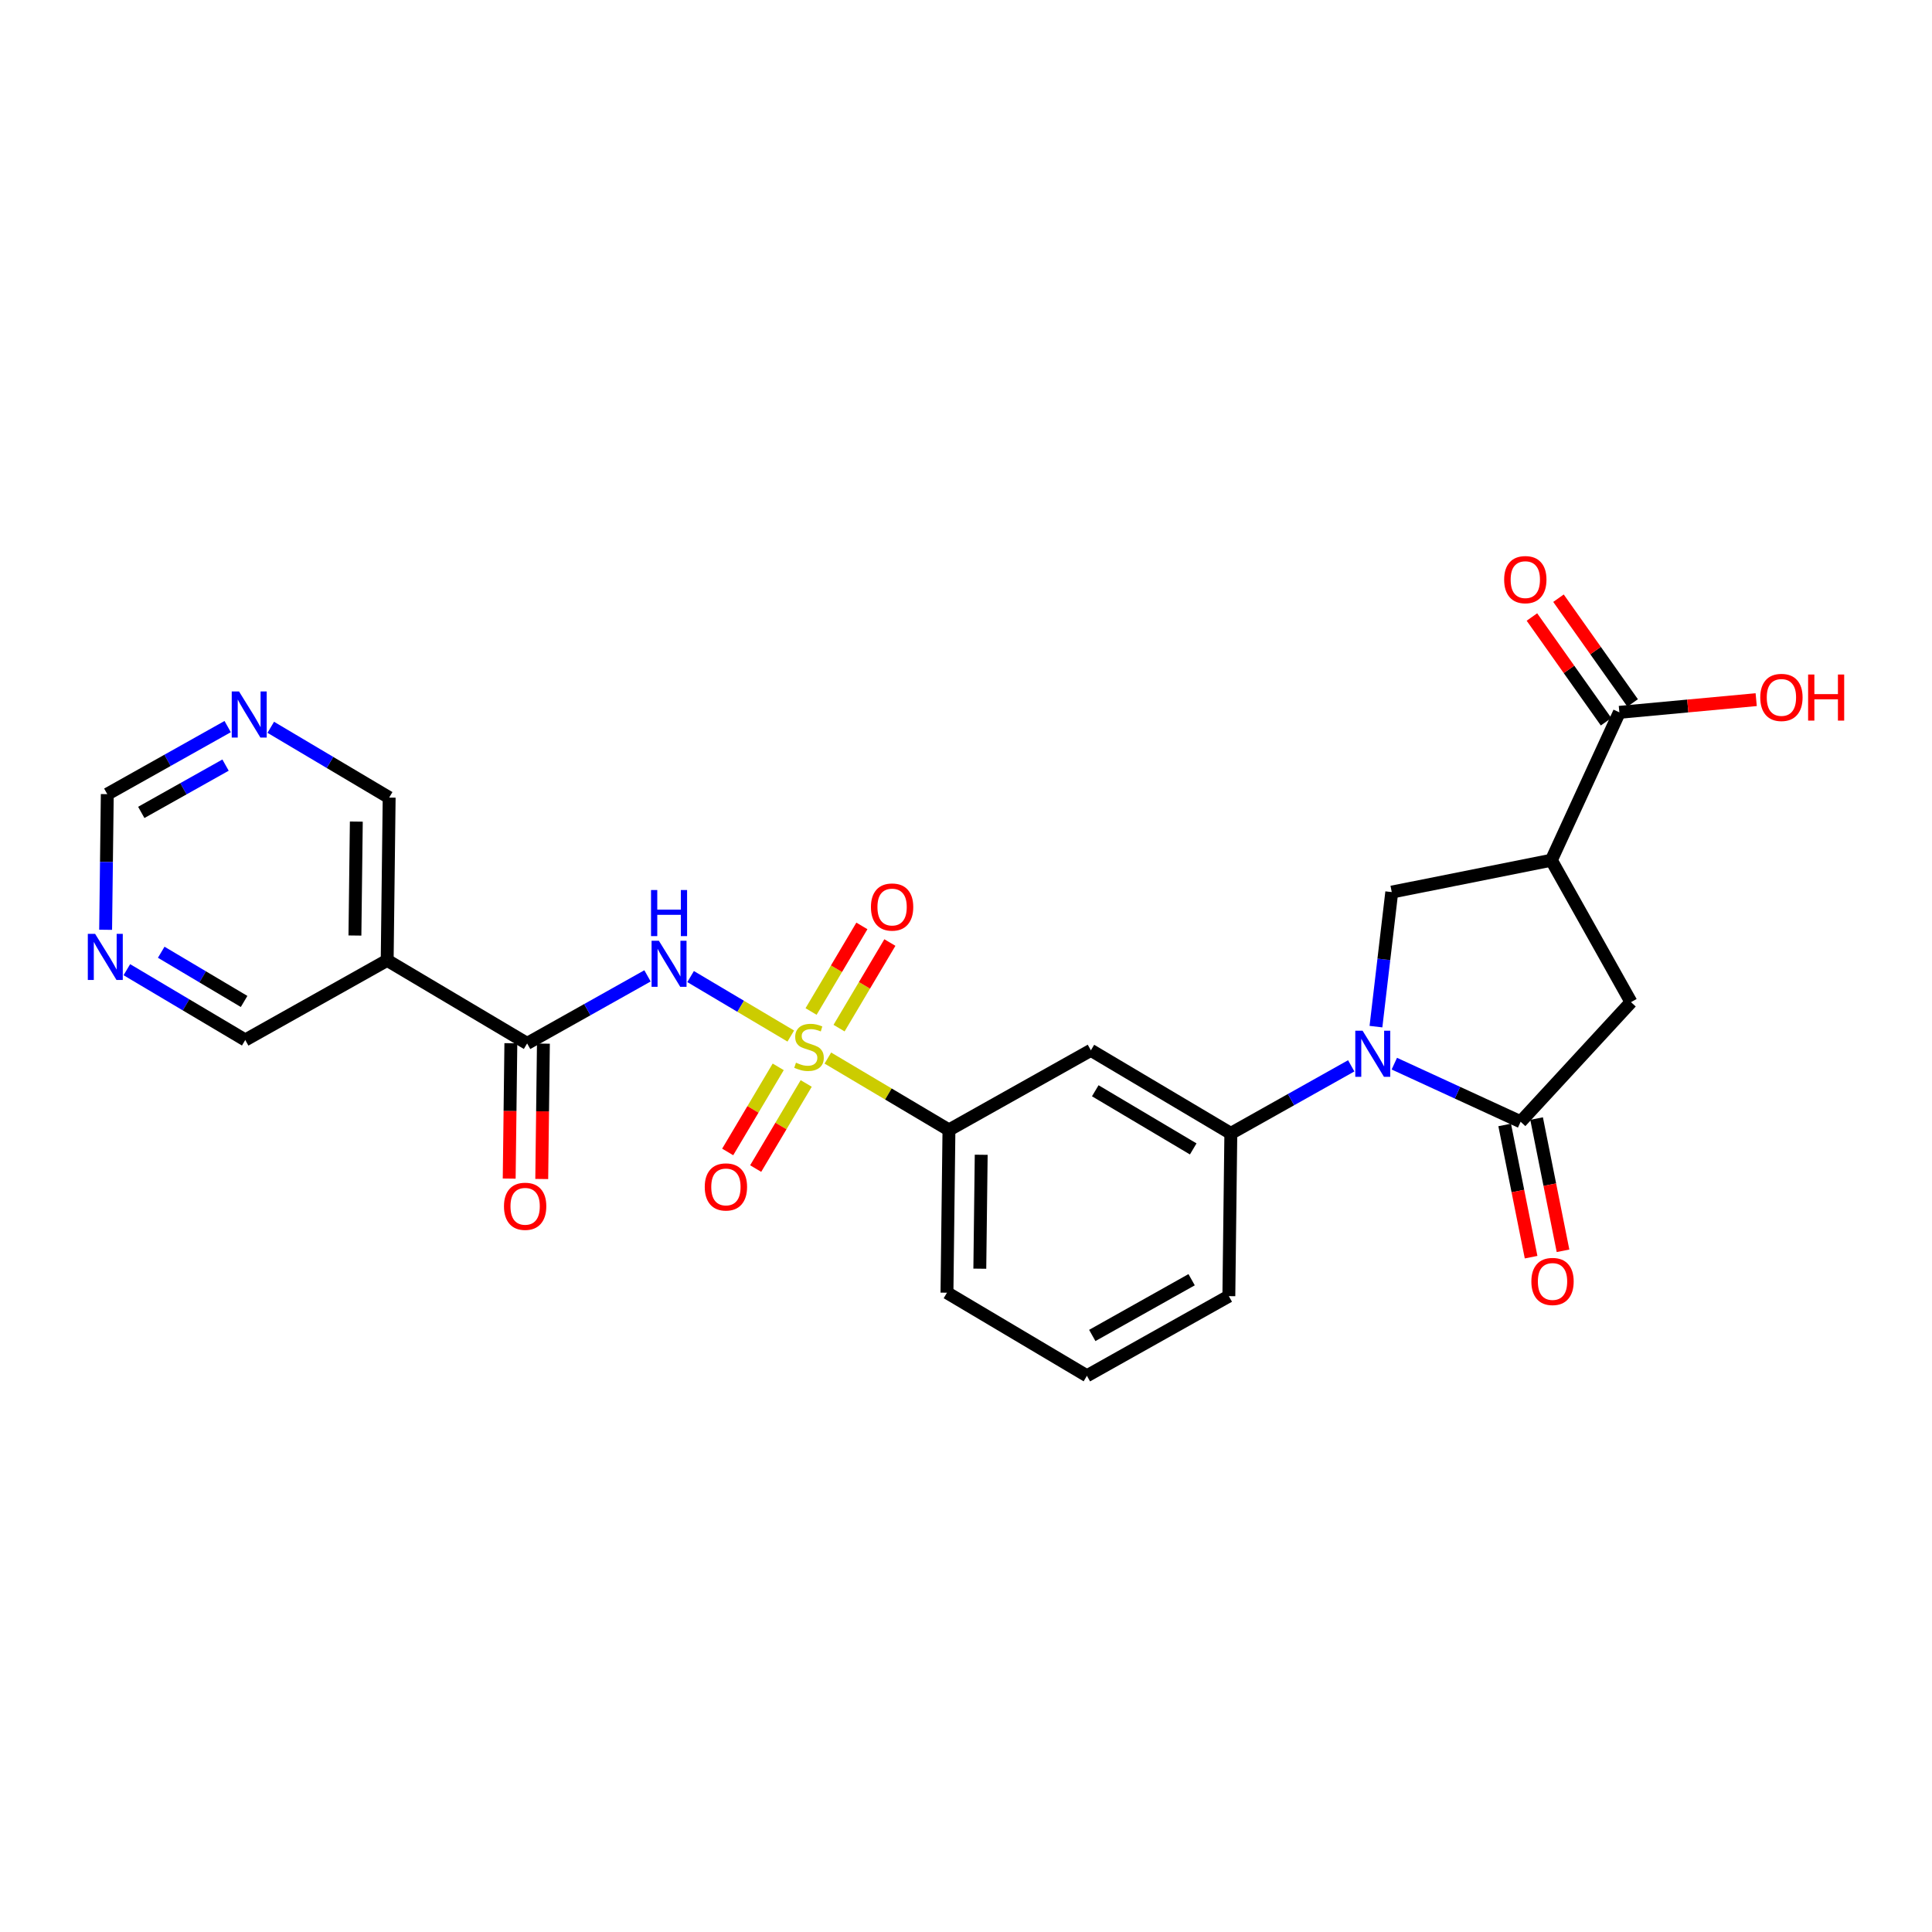 <?xml version='1.0' encoding='iso-8859-1'?>
<svg version='1.1' baseProfile='full'
              xmlns='http://www.w3.org/2000/svg'
                      xmlns:rdkit='http://www.rdkit.org/xml'
                      xmlns:xlink='http://www.w3.org/1999/xlink'
                  xml:space='preserve'
width='300px' height='300px' viewBox='0 0 300 300'>
<!-- END OF HEADER -->
<rect style='opacity:1.0;fill:#FFFFFF;stroke:none' width='300' height='300' x='0' y='0'> </rect>
<rect style='opacity:1.0;fill:#FFFFFF;stroke:none' width='300' height='300' x='0' y='0'> </rect>
<path class='bond-0 atom-0 atom-1' d='M 84.122,183.074 L 84.251,172.564' style='fill:none;fill-rule:evenodd;stroke:#FF0000;stroke-width:2.0px;stroke-linecap:butt;stroke-linejoin:miter;stroke-opacity:1' />
<path class='bond-0 atom-0 atom-1' d='M 84.251,172.564 L 84.379,162.054' style='fill:none;fill-rule:evenodd;stroke:#000000;stroke-width:2.0px;stroke-linecap:butt;stroke-linejoin:miter;stroke-opacity:1' />
<path class='bond-0 atom-0 atom-1' d='M 79.068,183.012 L 79.197,172.502' style='fill:none;fill-rule:evenodd;stroke:#FF0000;stroke-width:2.0px;stroke-linecap:butt;stroke-linejoin:miter;stroke-opacity:1' />
<path class='bond-0 atom-0 atom-1' d='M 79.197,172.502 L 79.325,161.992' style='fill:none;fill-rule:evenodd;stroke:#000000;stroke-width:2.0px;stroke-linecap:butt;stroke-linejoin:miter;stroke-opacity:1' />
<path class='bond-1 atom-1 atom-2' d='M 81.852,162.023 L 91.198,156.778' style='fill:none;fill-rule:evenodd;stroke:#000000;stroke-width:2.0px;stroke-linecap:butt;stroke-linejoin:miter;stroke-opacity:1' />
<path class='bond-1 atom-1 atom-2' d='M 91.198,156.778 L 100.545,151.532' style='fill:none;fill-rule:evenodd;stroke:#0000FF;stroke-width:2.0px;stroke-linecap:butt;stroke-linejoin:miter;stroke-opacity:1' />
<path class='bond-20 atom-1 atom-21' d='M 81.852,162.023 L 60.121,149.12' style='fill:none;fill-rule:evenodd;stroke:#000000;stroke-width:2.0px;stroke-linecap:butt;stroke-linejoin:miter;stroke-opacity:1' />
<path class='bond-2 atom-2 atom-3' d='M 107.237,151.641 L 115.015,156.259' style='fill:none;fill-rule:evenodd;stroke:#0000FF;stroke-width:2.0px;stroke-linecap:butt;stroke-linejoin:miter;stroke-opacity:1' />
<path class='bond-2 atom-2 atom-3' d='M 115.015,156.259 L 122.793,160.877' style='fill:none;fill-rule:evenodd;stroke:#CCCC00;stroke-width:2.0px;stroke-linecap:butt;stroke-linejoin:miter;stroke-opacity:1' />
<path class='bond-3 atom-3 atom-4' d='M 130.289,159.647 L 134.235,153.002' style='fill:none;fill-rule:evenodd;stroke:#CCCC00;stroke-width:2.0px;stroke-linecap:butt;stroke-linejoin:miter;stroke-opacity:1' />
<path class='bond-3 atom-3 atom-4' d='M 134.235,153.002 L 138.18,146.356' style='fill:none;fill-rule:evenodd;stroke:#FF0000;stroke-width:2.0px;stroke-linecap:butt;stroke-linejoin:miter;stroke-opacity:1' />
<path class='bond-3 atom-3 atom-4' d='M 125.943,157.066 L 129.889,150.421' style='fill:none;fill-rule:evenodd;stroke:#CCCC00;stroke-width:2.0px;stroke-linecap:butt;stroke-linejoin:miter;stroke-opacity:1' />
<path class='bond-3 atom-3 atom-4' d='M 129.889,150.421 L 133.834,143.776' style='fill:none;fill-rule:evenodd;stroke:#FF0000;stroke-width:2.0px;stroke-linecap:butt;stroke-linejoin:miter;stroke-opacity:1' />
<path class='bond-4 atom-3 atom-5' d='M 120.841,165.659 L 116.918,172.267' style='fill:none;fill-rule:evenodd;stroke:#CCCC00;stroke-width:2.0px;stroke-linecap:butt;stroke-linejoin:miter;stroke-opacity:1' />
<path class='bond-4 atom-3 atom-5' d='M 116.918,172.267 L 112.995,178.874' style='fill:none;fill-rule:evenodd;stroke:#FF0000;stroke-width:2.0px;stroke-linecap:butt;stroke-linejoin:miter;stroke-opacity:1' />
<path class='bond-4 atom-3 atom-5' d='M 125.187,168.24 L 121.264,174.847' style='fill:none;fill-rule:evenodd;stroke:#CCCC00;stroke-width:2.0px;stroke-linecap:butt;stroke-linejoin:miter;stroke-opacity:1' />
<path class='bond-4 atom-3 atom-5' d='M 121.264,174.847 L 117.341,181.455' style='fill:none;fill-rule:evenodd;stroke:#FF0000;stroke-width:2.0px;stroke-linecap:butt;stroke-linejoin:miter;stroke-opacity:1' />
<path class='bond-5 atom-3 atom-6' d='M 128.549,164.295 L 137.951,169.877' style='fill:none;fill-rule:evenodd;stroke:#CCCC00;stroke-width:2.0px;stroke-linecap:butt;stroke-linejoin:miter;stroke-opacity:1' />
<path class='bond-5 atom-3 atom-6' d='M 137.951,169.877 L 147.353,175.459' style='fill:none;fill-rule:evenodd;stroke:#000000;stroke-width:2.0px;stroke-linecap:butt;stroke-linejoin:miter;stroke-opacity:1' />
<path class='bond-6 atom-6 atom-7' d='M 147.353,175.459 L 147.045,200.73' style='fill:none;fill-rule:evenodd;stroke:#000000;stroke-width:2.0px;stroke-linecap:butt;stroke-linejoin:miter;stroke-opacity:1' />
<path class='bond-6 atom-6 atom-7' d='M 152.361,179.312 L 152.145,197.001' style='fill:none;fill-rule:evenodd;stroke:#000000;stroke-width:2.0px;stroke-linecap:butt;stroke-linejoin:miter;stroke-opacity:1' />
<path class='bond-26 atom-20 atom-6' d='M 169.392,163.091 L 147.353,175.459' style='fill:none;fill-rule:evenodd;stroke:#000000;stroke-width:2.0px;stroke-linecap:butt;stroke-linejoin:miter;stroke-opacity:1' />
<path class='bond-7 atom-7 atom-8' d='M 147.045,200.73 L 168.776,213.633' style='fill:none;fill-rule:evenodd;stroke:#000000;stroke-width:2.0px;stroke-linecap:butt;stroke-linejoin:miter;stroke-opacity:1' />
<path class='bond-8 atom-8 atom-9' d='M 168.776,213.633 L 190.815,201.264' style='fill:none;fill-rule:evenodd;stroke:#000000;stroke-width:2.0px;stroke-linecap:butt;stroke-linejoin:miter;stroke-opacity:1' />
<path class='bond-8 atom-8 atom-9' d='M 169.608,207.37 L 185.035,198.712' style='fill:none;fill-rule:evenodd;stroke:#000000;stroke-width:2.0px;stroke-linecap:butt;stroke-linejoin:miter;stroke-opacity:1' />
<path class='bond-9 atom-9 atom-10' d='M 190.815,201.264 L 191.123,175.994' style='fill:none;fill-rule:evenodd;stroke:#000000;stroke-width:2.0px;stroke-linecap:butt;stroke-linejoin:miter;stroke-opacity:1' />
<path class='bond-10 atom-10 atom-11' d='M 191.123,175.994 L 200.47,170.748' style='fill:none;fill-rule:evenodd;stroke:#000000;stroke-width:2.0px;stroke-linecap:butt;stroke-linejoin:miter;stroke-opacity:1' />
<path class='bond-10 atom-10 atom-11' d='M 200.47,170.748 L 209.817,165.503' style='fill:none;fill-rule:evenodd;stroke:#0000FF;stroke-width:2.0px;stroke-linecap:butt;stroke-linejoin:miter;stroke-opacity:1' />
<path class='bond-19 atom-10 atom-20' d='M 191.123,175.994 L 169.392,163.091' style='fill:none;fill-rule:evenodd;stroke:#000000;stroke-width:2.0px;stroke-linecap:butt;stroke-linejoin:miter;stroke-opacity:1' />
<path class='bond-19 atom-10 atom-20' d='M 185.283,178.404 L 170.072,169.373' style='fill:none;fill-rule:evenodd;stroke:#000000;stroke-width:2.0px;stroke-linecap:butt;stroke-linejoin:miter;stroke-opacity:1' />
<path class='bond-11 atom-11 atom-12' d='M 213.657,159.415 L 214.884,148.97' style='fill:none;fill-rule:evenodd;stroke:#0000FF;stroke-width:2.0px;stroke-linecap:butt;stroke-linejoin:miter;stroke-opacity:1' />
<path class='bond-11 atom-11 atom-12' d='M 214.884,148.97 L 216.111,138.525' style='fill:none;fill-rule:evenodd;stroke:#000000;stroke-width:2.0px;stroke-linecap:butt;stroke-linejoin:miter;stroke-opacity:1' />
<path class='bond-28 atom-18 atom-11' d='M 236.123,174.186 L 226.316,169.675' style='fill:none;fill-rule:evenodd;stroke:#000000;stroke-width:2.0px;stroke-linecap:butt;stroke-linejoin:miter;stroke-opacity:1' />
<path class='bond-28 atom-18 atom-11' d='M 226.316,169.675 L 216.509,165.164' style='fill:none;fill-rule:evenodd;stroke:#0000FF;stroke-width:2.0px;stroke-linecap:butt;stroke-linejoin:miter;stroke-opacity:1' />
<path class='bond-12 atom-12 atom-13' d='M 216.111,138.525 L 240.894,133.573' style='fill:none;fill-rule:evenodd;stroke:#000000;stroke-width:2.0px;stroke-linecap:butt;stroke-linejoin:miter;stroke-opacity:1' />
<path class='bond-13 atom-13 atom-14' d='M 240.894,133.573 L 251.454,110.612' style='fill:none;fill-rule:evenodd;stroke:#000000;stroke-width:2.0px;stroke-linecap:butt;stroke-linejoin:miter;stroke-opacity:1' />
<path class='bond-16 atom-13 atom-17' d='M 240.894,133.573 L 253.262,155.612' style='fill:none;fill-rule:evenodd;stroke:#000000;stroke-width:2.0px;stroke-linecap:butt;stroke-linejoin:miter;stroke-opacity:1' />
<path class='bond-14 atom-14 atom-15' d='M 253.516,109.152 L 247.759,101.02' style='fill:none;fill-rule:evenodd;stroke:#000000;stroke-width:2.0px;stroke-linecap:butt;stroke-linejoin:miter;stroke-opacity:1' />
<path class='bond-14 atom-14 atom-15' d='M 247.759,101.02 L 242.001,92.888' style='fill:none;fill-rule:evenodd;stroke:#FF0000;stroke-width:2.0px;stroke-linecap:butt;stroke-linejoin:miter;stroke-opacity:1' />
<path class='bond-14 atom-14 atom-15' d='M 249.391,112.073 L 243.633,103.941' style='fill:none;fill-rule:evenodd;stroke:#000000;stroke-width:2.0px;stroke-linecap:butt;stroke-linejoin:miter;stroke-opacity:1' />
<path class='bond-14 atom-14 atom-15' d='M 243.633,103.941 L 237.876,95.809' style='fill:none;fill-rule:evenodd;stroke:#FF0000;stroke-width:2.0px;stroke-linecap:butt;stroke-linejoin:miter;stroke-opacity:1' />
<path class='bond-15 atom-14 atom-16' d='M 251.454,110.612 L 262.078,109.626' style='fill:none;fill-rule:evenodd;stroke:#000000;stroke-width:2.0px;stroke-linecap:butt;stroke-linejoin:miter;stroke-opacity:1' />
<path class='bond-15 atom-14 atom-16' d='M 262.078,109.626 L 272.701,108.641' style='fill:none;fill-rule:evenodd;stroke:#FF0000;stroke-width:2.0px;stroke-linecap:butt;stroke-linejoin:miter;stroke-opacity:1' />
<path class='bond-17 atom-17 atom-18' d='M 253.262,155.612 L 236.123,174.186' style='fill:none;fill-rule:evenodd;stroke:#000000;stroke-width:2.0px;stroke-linecap:butt;stroke-linejoin:miter;stroke-opacity:1' />
<path class='bond-18 atom-18 atom-19' d='M 233.645,174.681 L 235.697,184.947' style='fill:none;fill-rule:evenodd;stroke:#000000;stroke-width:2.0px;stroke-linecap:butt;stroke-linejoin:miter;stroke-opacity:1' />
<path class='bond-18 atom-18 atom-19' d='M 235.697,184.947 L 237.748,195.213' style='fill:none;fill-rule:evenodd;stroke:#FF0000;stroke-width:2.0px;stroke-linecap:butt;stroke-linejoin:miter;stroke-opacity:1' />
<path class='bond-18 atom-18 atom-19' d='M 238.602,173.69 L 240.653,183.956' style='fill:none;fill-rule:evenodd;stroke:#000000;stroke-width:2.0px;stroke-linecap:butt;stroke-linejoin:miter;stroke-opacity:1' />
<path class='bond-18 atom-18 atom-19' d='M 240.653,183.956 L 242.705,194.222' style='fill:none;fill-rule:evenodd;stroke:#FF0000;stroke-width:2.0px;stroke-linecap:butt;stroke-linejoin:miter;stroke-opacity:1' />
<path class='bond-21 atom-21 atom-22' d='M 60.121,149.12 L 60.429,123.85' style='fill:none;fill-rule:evenodd;stroke:#000000;stroke-width:2.0px;stroke-linecap:butt;stroke-linejoin:miter;stroke-opacity:1' />
<path class='bond-21 atom-21 atom-22' d='M 55.113,145.268 L 55.329,127.578' style='fill:none;fill-rule:evenodd;stroke:#000000;stroke-width:2.0px;stroke-linecap:butt;stroke-linejoin:miter;stroke-opacity:1' />
<path class='bond-27 atom-26 atom-21' d='M 38.082,161.489 L 60.121,149.12' style='fill:none;fill-rule:evenodd;stroke:#000000;stroke-width:2.0px;stroke-linecap:butt;stroke-linejoin:miter;stroke-opacity:1' />
<path class='bond-22 atom-22 atom-23' d='M 60.429,123.85 L 51.237,118.392' style='fill:none;fill-rule:evenodd;stroke:#000000;stroke-width:2.0px;stroke-linecap:butt;stroke-linejoin:miter;stroke-opacity:1' />
<path class='bond-22 atom-22 atom-23' d='M 51.237,118.392 L 42.044,112.934' style='fill:none;fill-rule:evenodd;stroke:#0000FF;stroke-width:2.0px;stroke-linecap:butt;stroke-linejoin:miter;stroke-opacity:1' />
<path class='bond-23 atom-23 atom-24' d='M 35.352,112.825 L 26.006,118.07' style='fill:none;fill-rule:evenodd;stroke:#0000FF;stroke-width:2.0px;stroke-linecap:butt;stroke-linejoin:miter;stroke-opacity:1' />
<path class='bond-23 atom-23 atom-24' d='M 26.006,118.07 L 16.659,123.315' style='fill:none;fill-rule:evenodd;stroke:#000000;stroke-width:2.0px;stroke-linecap:butt;stroke-linejoin:miter;stroke-opacity:1' />
<path class='bond-23 atom-23 atom-24' d='M 35.022,118.806 L 28.479,122.478' style='fill:none;fill-rule:evenodd;stroke:#0000FF;stroke-width:2.0px;stroke-linecap:butt;stroke-linejoin:miter;stroke-opacity:1' />
<path class='bond-23 atom-23 atom-24' d='M 28.479,122.478 L 21.937,126.15' style='fill:none;fill-rule:evenodd;stroke:#000000;stroke-width:2.0px;stroke-linecap:butt;stroke-linejoin:miter;stroke-opacity:1' />
<path class='bond-24 atom-24 atom-25' d='M 16.659,123.315 L 16.53,133.846' style='fill:none;fill-rule:evenodd;stroke:#000000;stroke-width:2.0px;stroke-linecap:butt;stroke-linejoin:miter;stroke-opacity:1' />
<path class='bond-24 atom-24 atom-25' d='M 16.53,133.846 L 16.402,144.376' style='fill:none;fill-rule:evenodd;stroke:#0000FF;stroke-width:2.0px;stroke-linecap:butt;stroke-linejoin:miter;stroke-opacity:1' />
<path class='bond-25 atom-25 atom-26' d='M 19.697,150.573 L 28.889,156.031' style='fill:none;fill-rule:evenodd;stroke:#0000FF;stroke-width:2.0px;stroke-linecap:butt;stroke-linejoin:miter;stroke-opacity:1' />
<path class='bond-25 atom-25 atom-26' d='M 28.889,156.031 L 38.082,161.489' style='fill:none;fill-rule:evenodd;stroke:#000000;stroke-width:2.0px;stroke-linecap:butt;stroke-linejoin:miter;stroke-opacity:1' />
<path class='bond-25 atom-25 atom-26' d='M 25.035,147.864 L 31.47,151.685' style='fill:none;fill-rule:evenodd;stroke:#0000FF;stroke-width:2.0px;stroke-linecap:butt;stroke-linejoin:miter;stroke-opacity:1' />
<path class='bond-25 atom-25 atom-26' d='M 31.47,151.685 L 37.904,155.505' style='fill:none;fill-rule:evenodd;stroke:#000000;stroke-width:2.0px;stroke-linecap:butt;stroke-linejoin:miter;stroke-opacity:1' />
<path  class='atom-0' d='M 78.258 187.314
Q 78.258 185.595, 79.107 184.635
Q 79.956 183.675, 81.543 183.675
Q 83.131 183.675, 83.98 184.635
Q 84.829 185.595, 84.829 187.314
Q 84.829 189.053, 83.97 190.043
Q 83.11 191.024, 81.543 191.024
Q 79.966 191.024, 79.107 190.043
Q 78.258 189.063, 78.258 187.314
M 81.543 190.215
Q 82.635 190.215, 83.222 189.487
Q 83.818 188.749, 83.818 187.314
Q 83.818 185.909, 83.222 185.201
Q 82.635 184.483, 81.543 184.483
Q 80.452 184.483, 79.855 185.191
Q 79.269 185.899, 79.269 187.314
Q 79.269 188.759, 79.855 189.487
Q 80.452 190.215, 81.543 190.215
' fill='#FF0000'/>
<path  class='atom-2' d='M 102.309 146.076
L 104.654 149.867
Q 104.887 150.241, 105.261 150.918
Q 105.635 151.595, 105.655 151.636
L 105.655 146.076
L 106.605 146.076
L 106.605 153.233
L 105.625 153.233
L 103.108 149.088
Q 102.815 148.603, 102.501 148.047
Q 102.198 147.491, 102.107 147.319
L 102.107 153.233
L 101.177 153.233
L 101.177 146.076
L 102.309 146.076
' fill='#0000FF'/>
<path  class='atom-2' d='M 101.091 138.203
L 102.061 138.203
L 102.061 141.246
L 105.721 141.246
L 105.721 138.203
L 106.691 138.203
L 106.691 145.36
L 105.721 145.36
L 105.721 142.054
L 102.061 142.054
L 102.061 145.36
L 101.091 145.36
L 101.091 138.203
' fill='#0000FF'/>
<path  class='atom-3' d='M 123.6 165.013
Q 123.681 165.044, 124.015 165.185
Q 124.348 165.327, 124.712 165.418
Q 125.086 165.499, 125.45 165.499
Q 126.128 165.499, 126.522 165.175
Q 126.916 164.842, 126.916 164.265
Q 126.916 163.871, 126.714 163.629
Q 126.522 163.386, 126.219 163.254
Q 125.915 163.123, 125.41 162.971
Q 124.773 162.779, 124.389 162.597
Q 124.015 162.415, 123.742 162.031
Q 123.479 161.647, 123.479 161
Q 123.479 160.1, 124.086 159.544
Q 124.702 158.988, 125.915 158.988
Q 126.744 158.988, 127.684 159.383
L 127.452 160.161
Q 126.593 159.807, 125.946 159.807
Q 125.248 159.807, 124.864 160.1
Q 124.48 160.383, 124.49 160.879
Q 124.49 161.263, 124.682 161.495
Q 124.884 161.728, 125.167 161.859
Q 125.46 161.991, 125.946 162.142
Q 126.593 162.345, 126.977 162.547
Q 127.361 162.749, 127.634 163.163
Q 127.917 163.568, 127.917 164.265
Q 127.917 165.256, 127.25 165.792
Q 126.593 166.318, 125.491 166.318
Q 124.854 166.318, 124.369 166.176
Q 123.894 166.045, 123.327 165.812
L 123.6 165.013
' fill='#CCCC00'/>
<path  class='atom-4' d='M 135.239 140.846
Q 135.239 139.128, 136.088 138.167
Q 136.938 137.207, 138.525 137.207
Q 140.112 137.207, 140.961 138.167
Q 141.81 139.128, 141.81 140.846
Q 141.81 142.585, 140.951 143.576
Q 140.092 144.556, 138.525 144.556
Q 136.948 144.556, 136.088 143.576
Q 135.239 142.595, 135.239 140.846
M 138.525 143.748
Q 139.616 143.748, 140.203 143.02
Q 140.799 142.282, 140.799 140.846
Q 140.799 139.441, 140.203 138.733
Q 139.616 138.016, 138.525 138.016
Q 137.433 138.016, 136.836 138.723
Q 136.25 139.431, 136.25 140.846
Q 136.25 142.292, 136.836 143.02
Q 137.433 143.748, 138.525 143.748
' fill='#FF0000'/>
<path  class='atom-5' d='M 109.434 184.308
Q 109.434 182.59, 110.283 181.629
Q 111.133 180.669, 112.72 180.669
Q 114.307 180.669, 115.156 181.629
Q 116.005 182.59, 116.005 184.308
Q 116.005 186.047, 115.146 187.038
Q 114.287 188.018, 112.72 188.018
Q 111.143 188.018, 110.283 187.038
Q 109.434 186.057, 109.434 184.308
M 112.72 187.209
Q 113.811 187.209, 114.398 186.482
Q 114.994 185.744, 114.994 184.308
Q 114.994 182.903, 114.398 182.195
Q 113.811 181.478, 112.72 181.478
Q 111.628 181.478, 111.031 182.185
Q 110.445 182.893, 110.445 184.308
Q 110.445 185.754, 111.031 186.482
Q 111.628 187.209, 112.72 187.209
' fill='#FF0000'/>
<path  class='atom-11' d='M 211.581 160.047
L 213.926 163.838
Q 214.158 164.212, 214.533 164.889
Q 214.907 165.566, 214.927 165.607
L 214.927 160.047
L 215.877 160.047
L 215.877 167.204
L 214.896 167.204
L 212.379 163.059
Q 212.086 162.574, 211.773 162.018
Q 211.469 161.462, 211.378 161.29
L 211.378 167.204
L 210.448 167.204
L 210.448 160.047
L 211.581 160.047
' fill='#0000FF'/>
<path  class='atom-15' d='M 233.564 90.007
Q 233.564 88.288, 234.413 87.328
Q 235.262 86.367, 236.85 86.367
Q 238.437 86.367, 239.286 87.328
Q 240.135 88.288, 240.135 90.007
Q 240.135 91.745, 239.276 92.736
Q 238.417 93.717, 236.85 93.717
Q 235.273 93.717, 234.413 92.736
Q 233.564 91.755, 233.564 90.007
M 236.85 92.908
Q 237.941 92.908, 238.528 92.18
Q 239.124 91.442, 239.124 90.007
Q 239.124 88.601, 238.528 87.894
Q 237.941 87.176, 236.85 87.176
Q 235.758 87.176, 235.161 87.884
Q 234.575 88.591, 234.575 90.007
Q 234.575 91.452, 235.161 92.18
Q 235.758 92.908, 236.85 92.908
' fill='#FF0000'/>
<path  class='atom-16' d='M 273.333 108.298
Q 273.333 106.579, 274.182 105.619
Q 275.031 104.658, 276.618 104.658
Q 278.206 104.658, 279.055 105.619
Q 279.904 106.579, 279.904 108.298
Q 279.904 110.036, 279.045 111.027
Q 278.185 112.008, 276.618 112.008
Q 275.041 112.008, 274.182 111.027
Q 273.333 110.046, 273.333 108.298
M 276.618 111.199
Q 277.71 111.199, 278.297 110.471
Q 278.893 109.733, 278.893 108.298
Q 278.893 106.892, 278.297 106.185
Q 277.71 105.467, 276.618 105.467
Q 275.527 105.467, 274.93 106.175
Q 274.344 106.882, 274.344 108.298
Q 274.344 109.743, 274.93 110.471
Q 275.527 111.199, 276.618 111.199
' fill='#FF0000'/>
<path  class='atom-16' d='M 280.763 104.739
L 281.734 104.739
L 281.734 107.782
L 285.393 107.782
L 285.393 104.739
L 286.364 104.739
L 286.364 111.896
L 285.393 111.896
L 285.393 108.591
L 281.734 108.591
L 281.734 111.896
L 280.763 111.896
L 280.763 104.739
' fill='#FF0000'/>
<path  class='atom-19' d='M 237.79 198.988
Q 237.79 197.27, 238.639 196.31
Q 239.489 195.349, 241.076 195.349
Q 242.663 195.349, 243.512 196.31
Q 244.361 197.27, 244.361 198.988
Q 244.361 200.727, 243.502 201.718
Q 242.643 202.698, 241.076 202.698
Q 239.499 202.698, 238.639 201.718
Q 237.79 200.737, 237.79 198.988
M 241.076 201.89
Q 242.168 201.89, 242.754 201.162
Q 243.35 200.424, 243.35 198.988
Q 243.35 197.583, 242.754 196.876
Q 242.168 196.158, 241.076 196.158
Q 239.984 196.158, 239.388 196.866
Q 238.801 197.573, 238.801 198.988
Q 238.801 200.434, 239.388 201.162
Q 239.984 201.89, 241.076 201.89
' fill='#FF0000'/>
<path  class='atom-23' d='M 37.116 107.368
L 39.462 111.159
Q 39.694 111.533, 40.068 112.211
Q 40.442 112.888, 40.462 112.928
L 40.462 107.368
L 41.413 107.368
L 41.413 114.526
L 40.432 114.526
L 37.915 110.381
Q 37.622 109.896, 37.308 109.34
Q 37.005 108.784, 36.914 108.612
L 36.914 114.526
L 35.984 114.526
L 35.984 107.368
L 37.116 107.368
' fill='#0000FF'/>
<path  class='atom-25' d='M 14.769 145.008
L 17.114 148.798
Q 17.346 149.172, 17.72 149.85
Q 18.095 150.527, 18.115 150.568
L 18.115 145.008
L 19.065 145.008
L 19.065 152.165
L 18.084 152.165
L 15.567 148.02
Q 15.274 147.535, 14.961 146.979
Q 14.657 146.423, 14.566 146.251
L 14.566 152.165
L 13.636 152.165
L 13.636 145.008
L 14.769 145.008
' fill='#0000FF'/>
</svg>
